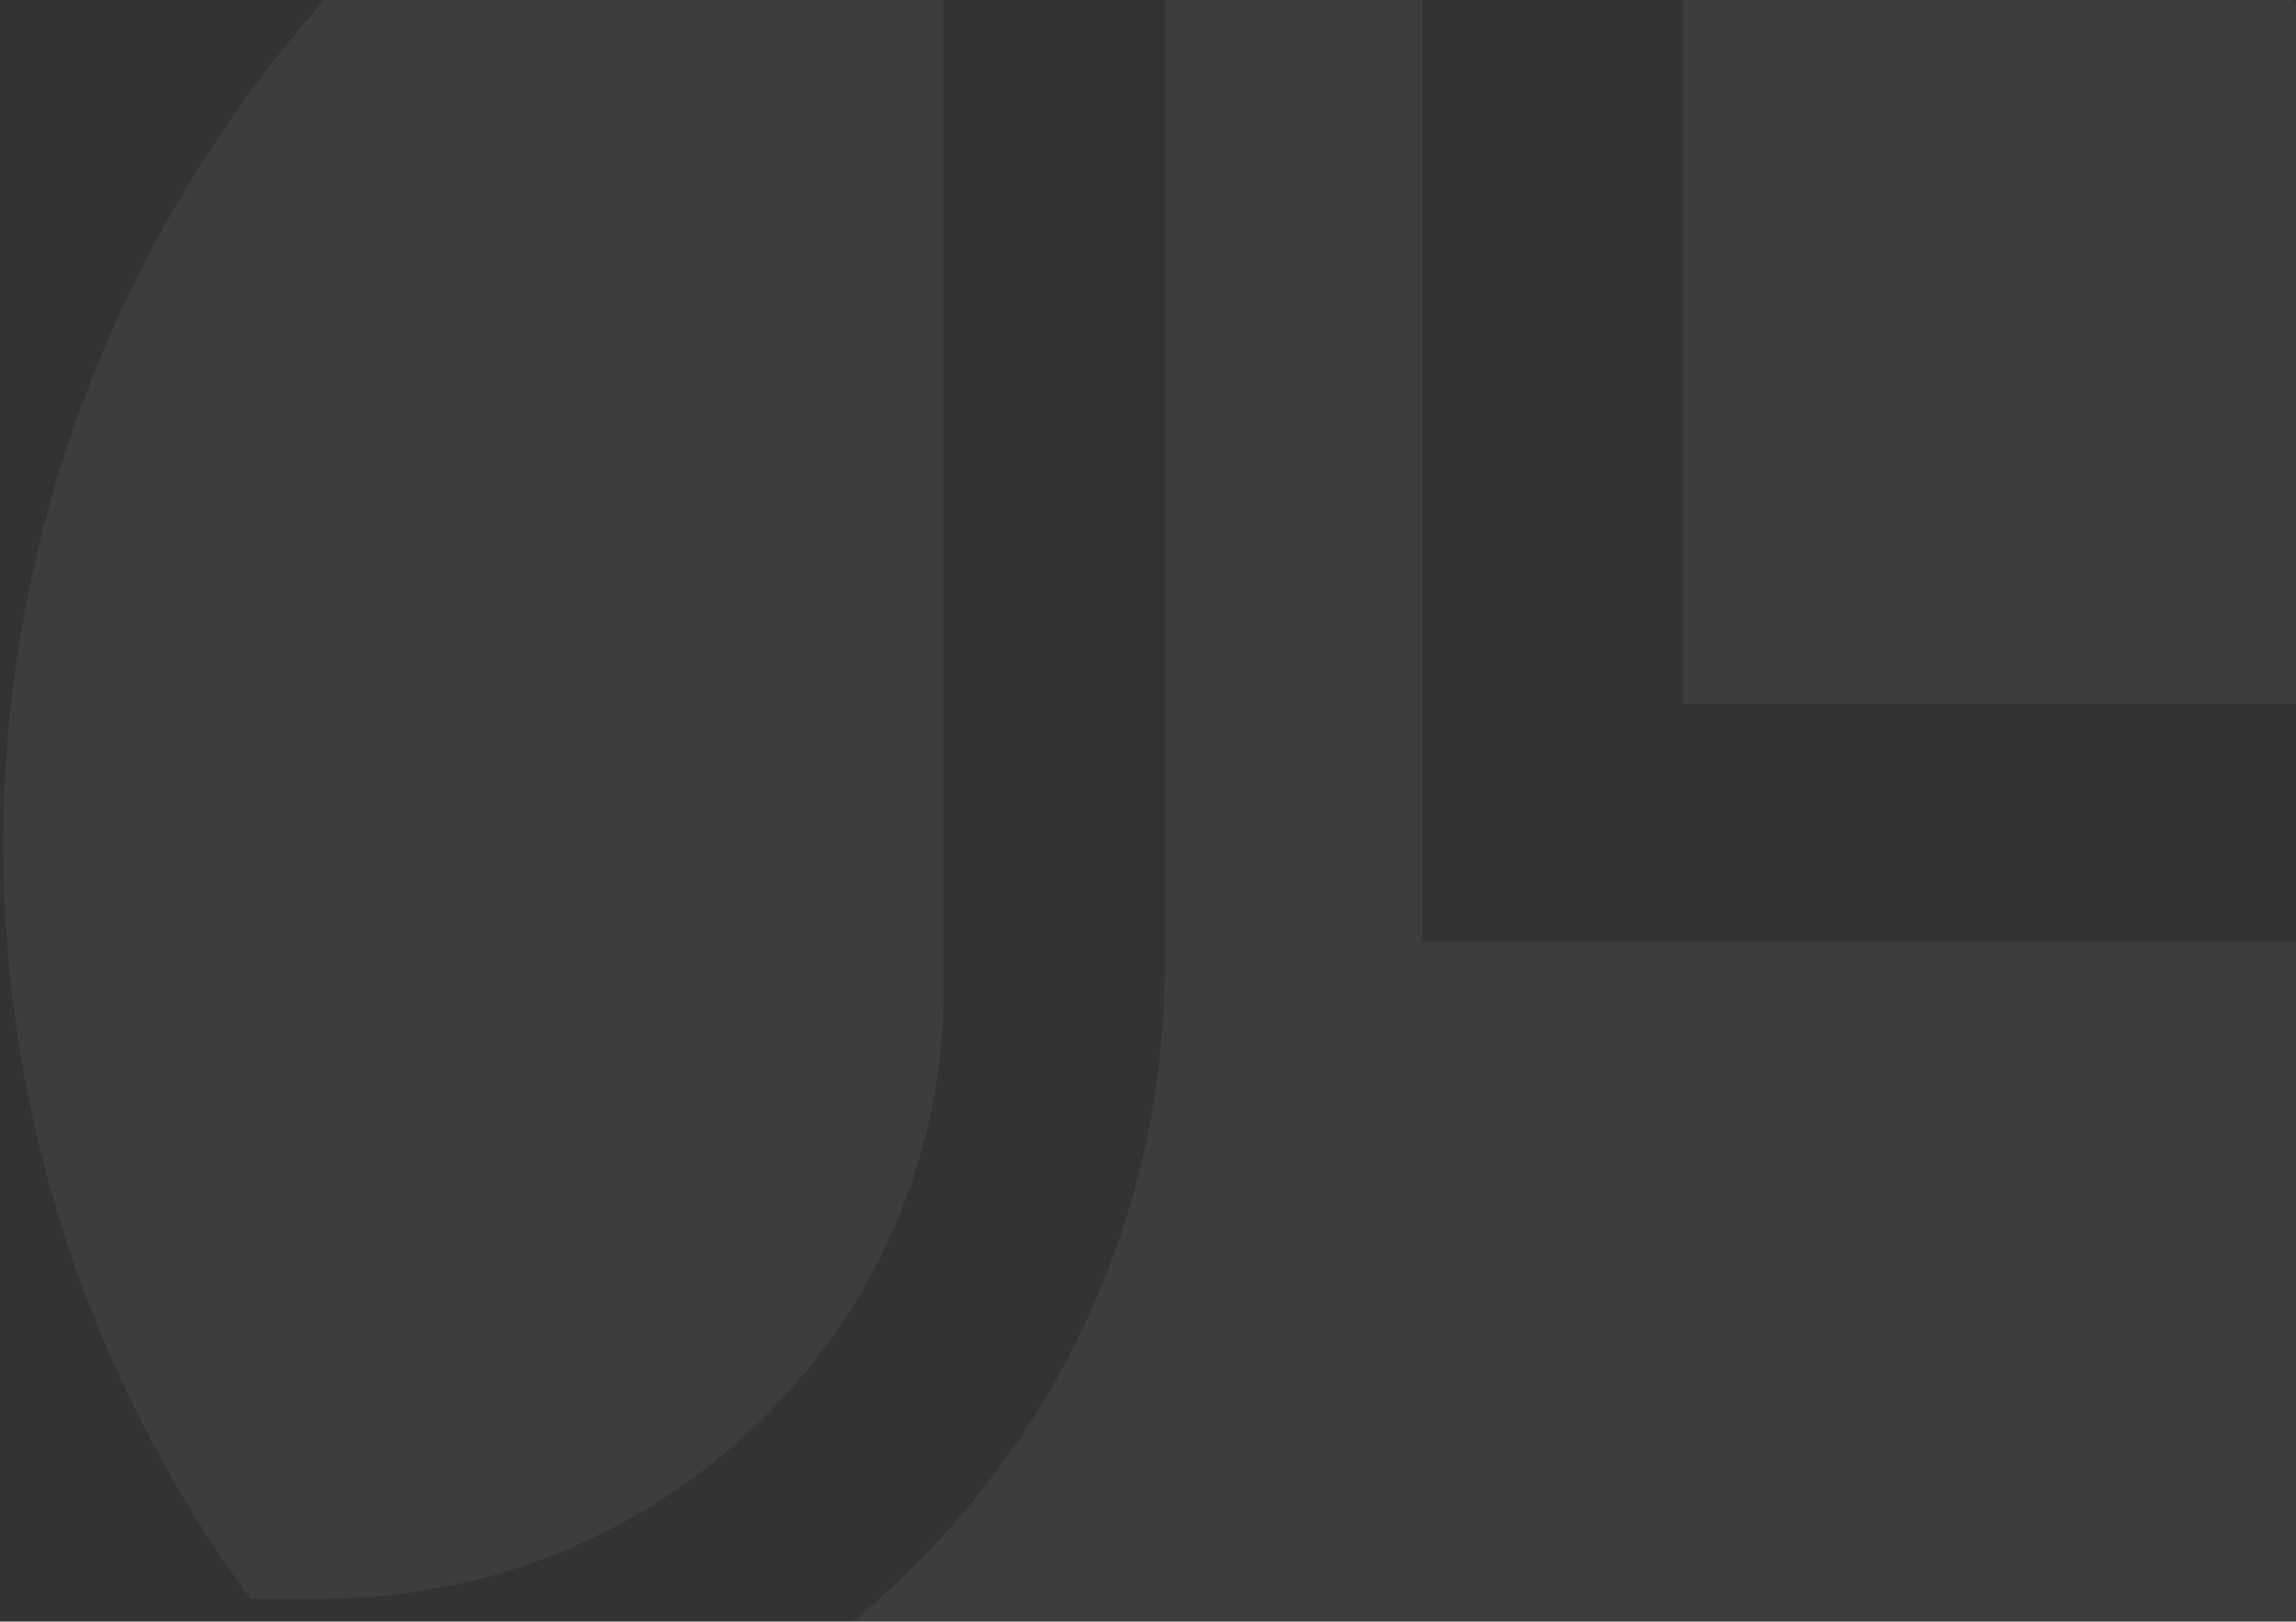 <svg xmlns="http://www.w3.org/2000/svg" width="354" height="250" viewBox="0 0 354 250">
    <rect x="0" y="0" width="354" height="250" fill="#333333" stroke="none"/>
    <g fill="none" fill-rule="evenodd" opacity=".05">
        <g fill="#FFF" fill-rule="nonzero" stroke="#FFF">
            <g>
                <g>
                    <path d="M199.423 0C303.093 0 388.277 78.67 398 179.274H218.764v216.794c-6.364.613-12.817.932-19.341.932-6.519 0-12.963-.319-19.321-.932V176.311c0-64.738-47.169-118.721-109.102-129.715C105.702 17.524 150.502 0 199.423 0zM398 217c-7.685 80.685-63.43 147.182-138 170V217h138zM49.592 79C102.198 79 145 120.929 145 172.473V385C61.668 360.256 1 284.422 1 194.697 1 151.536 15.047 111.593 38.887 79h10.705z" transform="translate(-1086 -908) translate(0 908) translate(1086 -72) matrix(1 0 0 -1 0 397)"/>
                </g>
            </g>
        </g>
    </g>
</svg>
